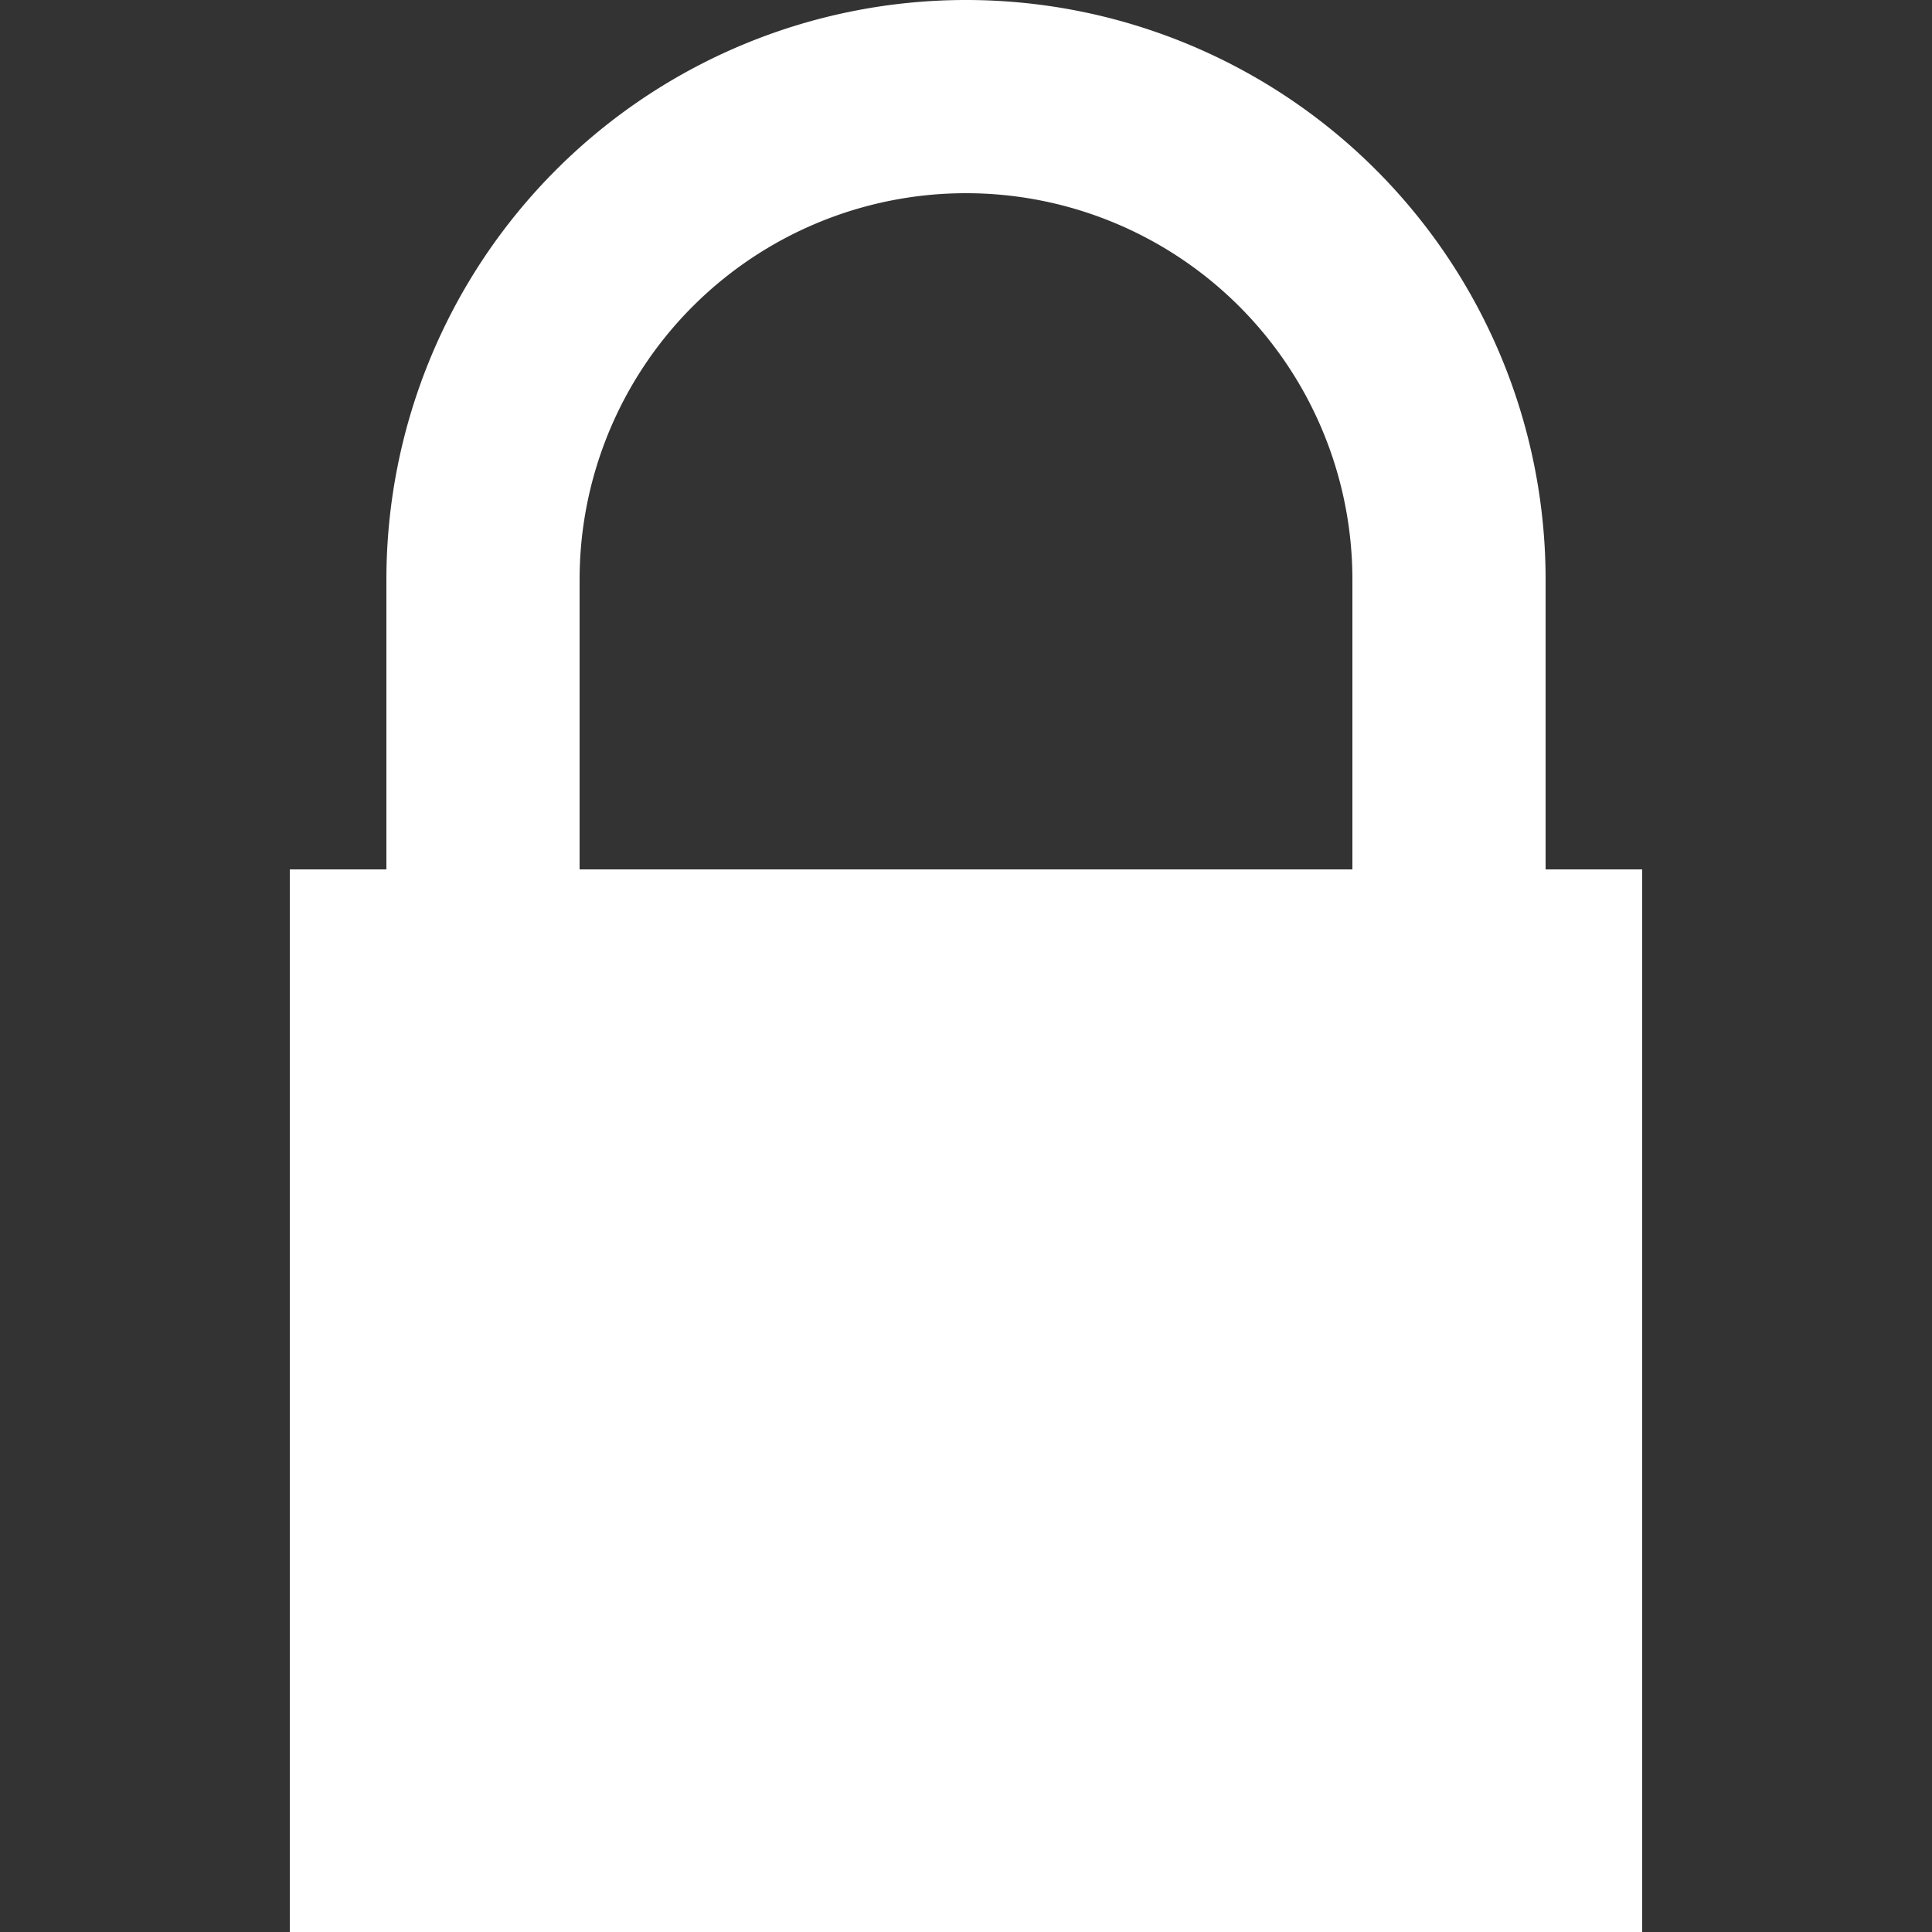 <svg xmlns="http://www.w3.org/2000/svg" width="20" height="20">
<rect width="100%" height="100%" fill="#333333" stroke="none"/>
<path fill="white" d="m3,9h1V6a5,5 0 0,1 12,0V9h1v11H3M14,9V6a4,4 0 1,0-8,0v3"/>
</svg>

